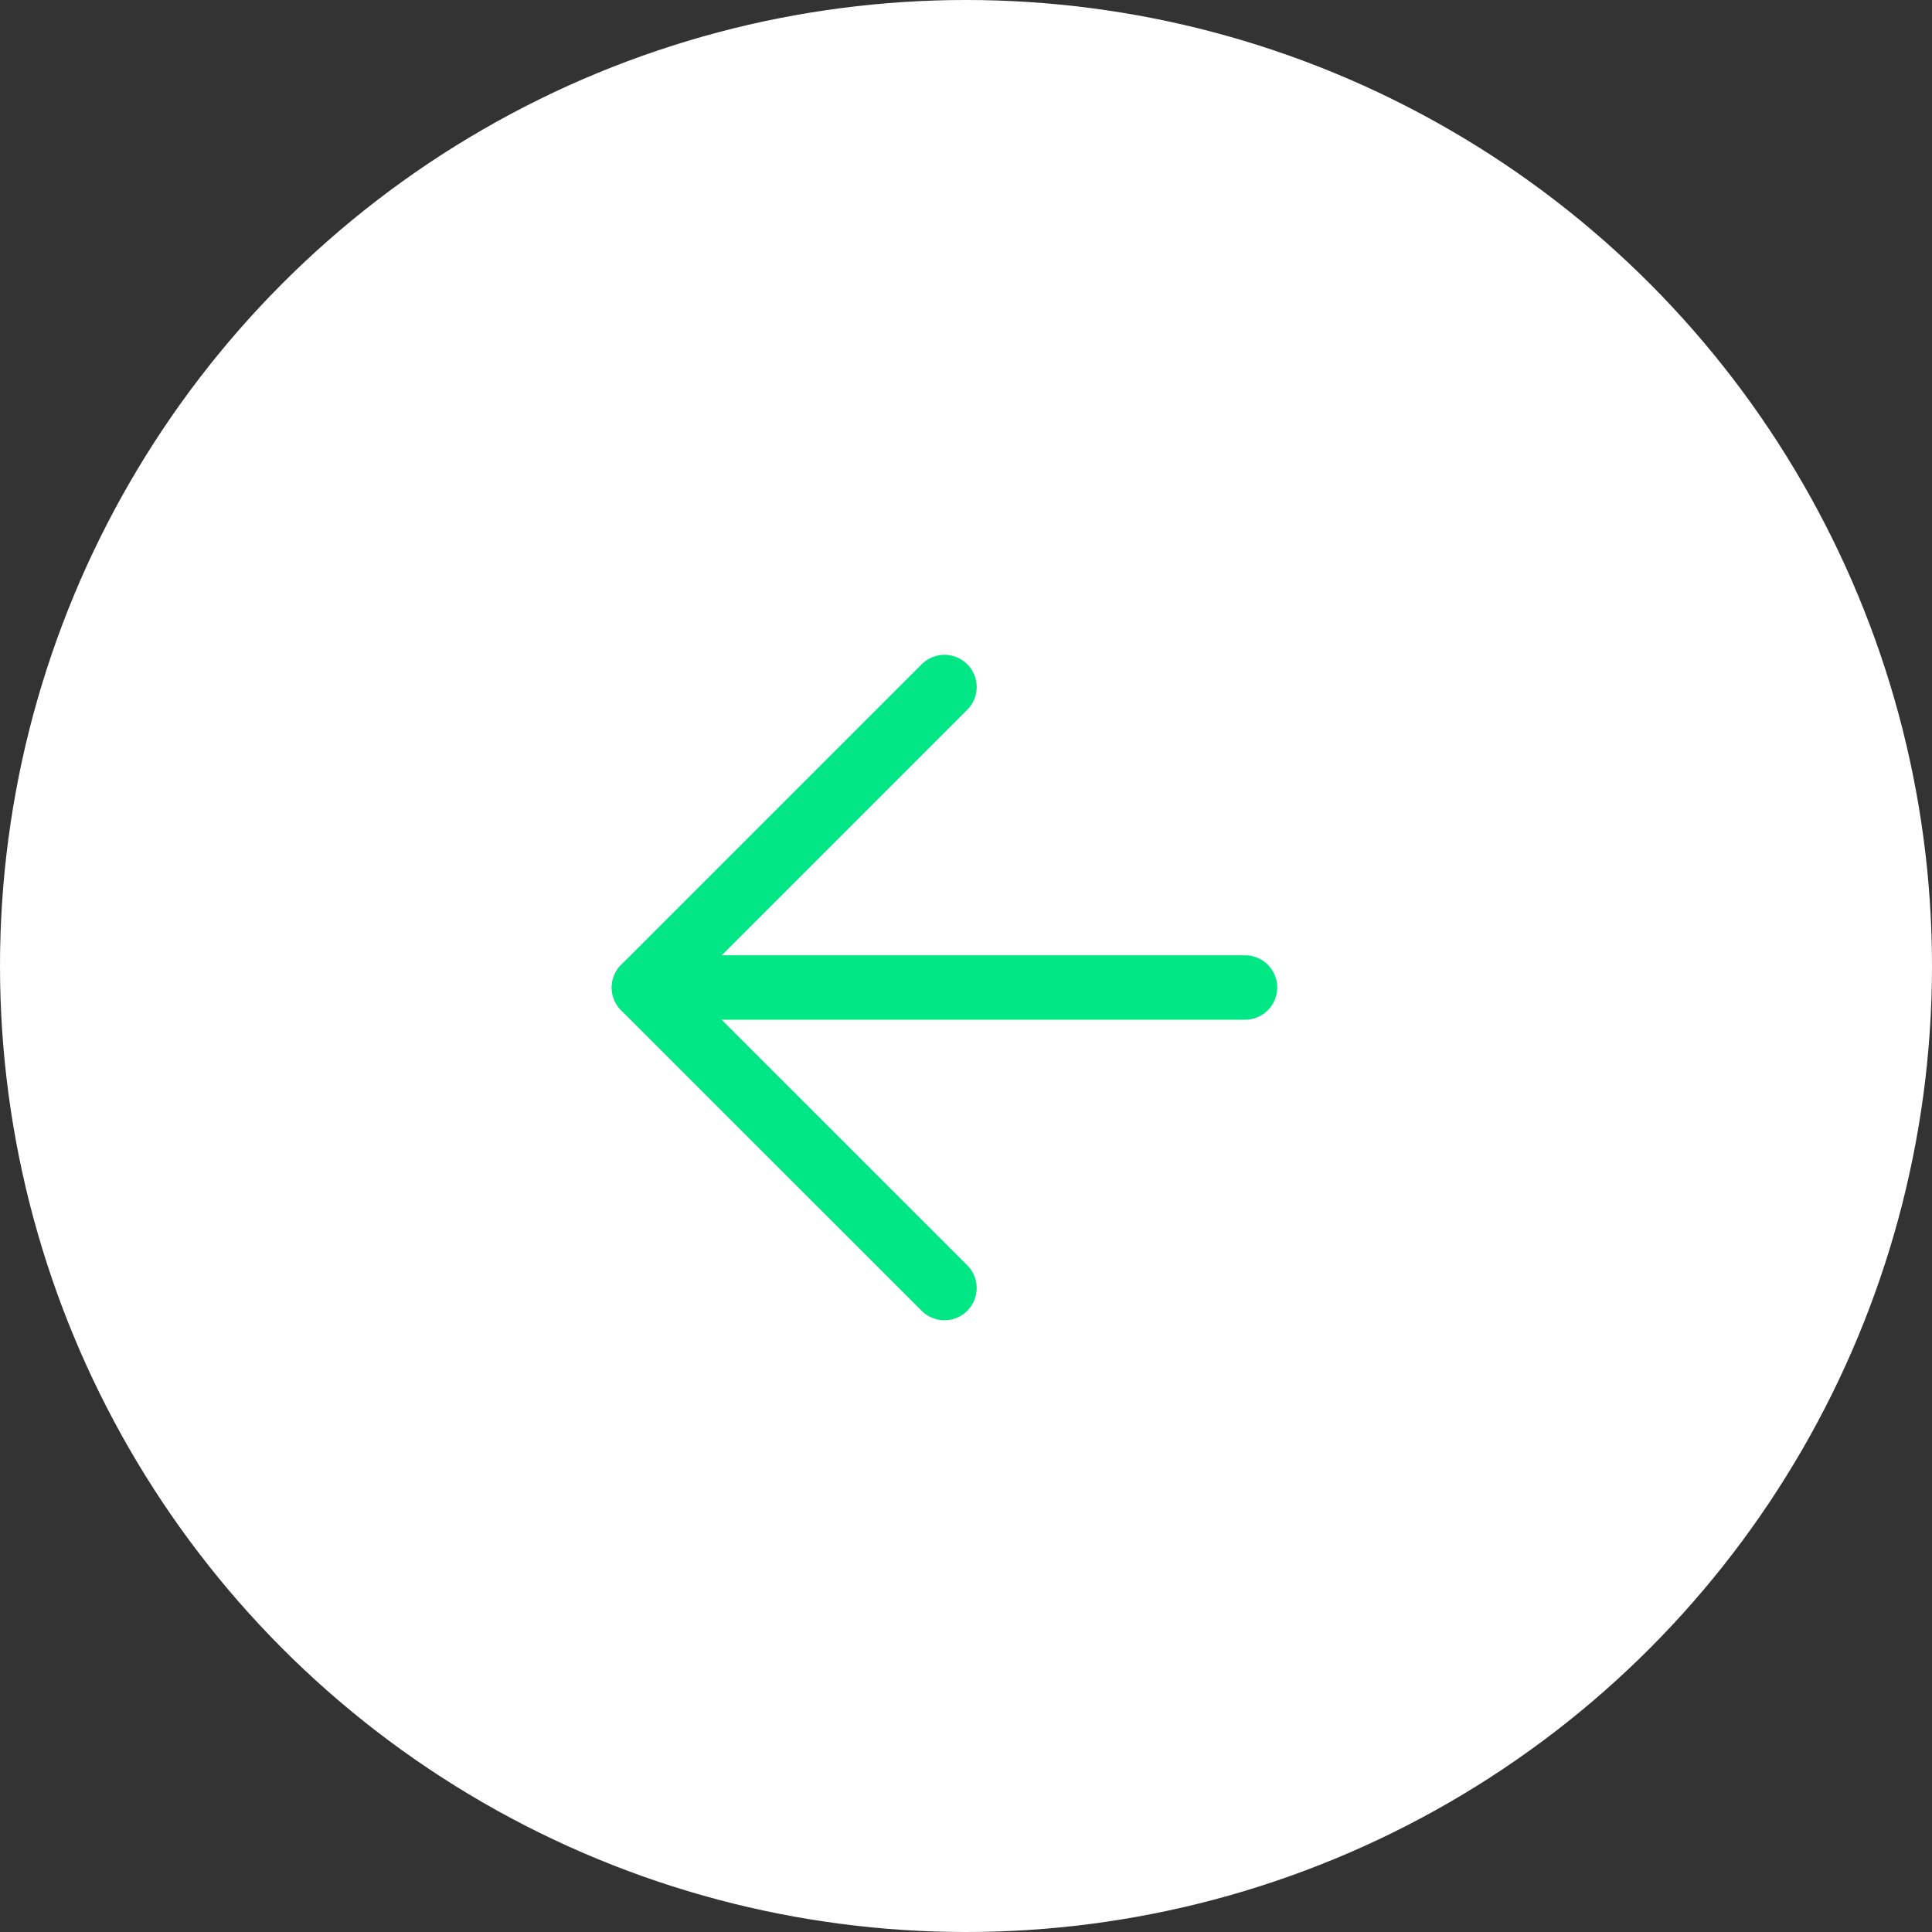 <?xml version="1.0" encoding="UTF-8"?> <svg xmlns="http://www.w3.org/2000/svg" width="30" height="30" viewBox="0 0 30 30" fill="none"><rect x="0" y="0" width="30" height="30" fill="#333333" stroke="none"/><circle cx="15" cy="15" r="15" transform="matrix(-1 0 0 1 30 0)" fill="white"></circle><rect width="16" height="16" transform="matrix(-1 0 0 1 22.666 7.334)" fill="white"></rect><path d="M19.333 15.334H10" stroke="#01E785" stroke-linecap="round" stroke-linejoin="round"></path><path d="M14.666 10.668L9.999 15.335L14.666 20.001" stroke="#01E785" stroke-linecap="round" stroke-linejoin="round"></path></svg> 